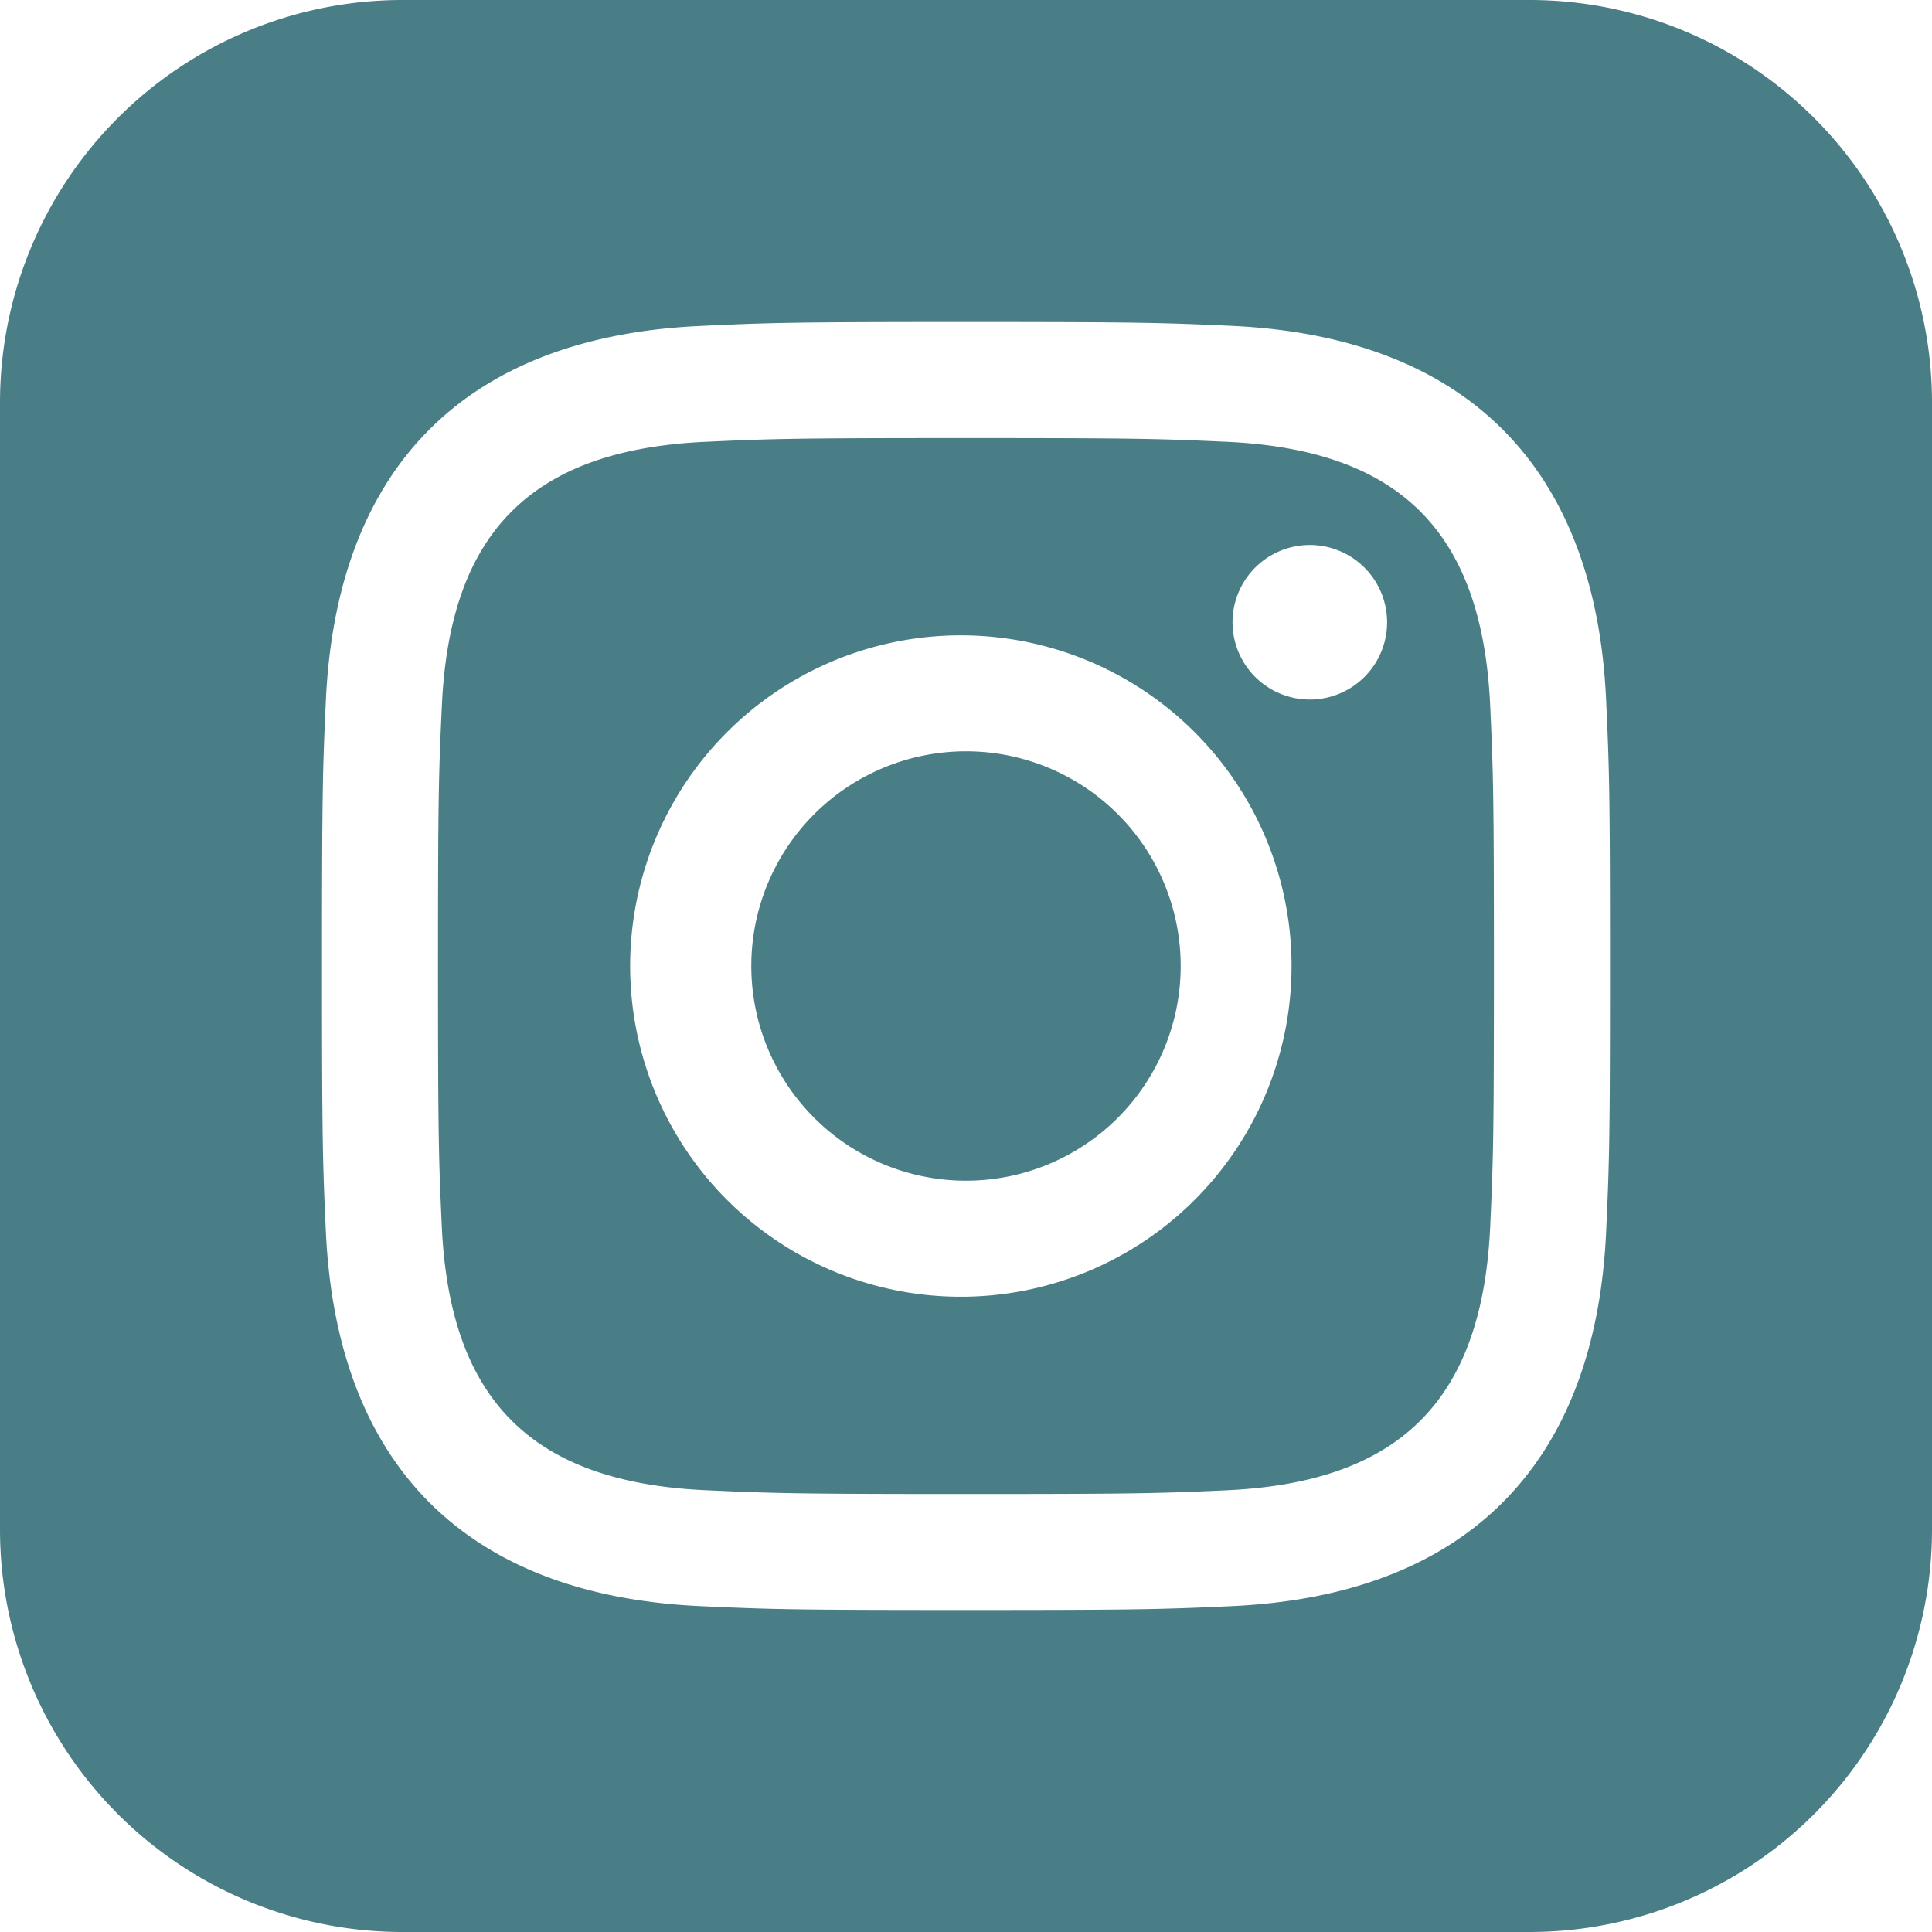<svg xmlns="http://www.w3.org/2000/svg" viewBox="0 0 24 24"><path d="M15.233 5.488c-.843-.038-1.097-.046-3.233-.046s-2.389.008-3.232.046c-2.17.099-3.181 1.127-3.279 3.279-.039.844-.048 1.097-.048 3.233s.009 2.389.047 3.233c.099 2.148 1.106 3.18 3.279 3.279.843.038 1.097.047 3.233.047 2.137 0 2.39-.008 3.233-.046 2.17-.099 3.18-1.129 3.279-3.279.038-.844.046-1.097.046-3.233s-.008-2.389-.046-3.232c-.099-2.153-1.111-3.182-3.279-3.281zM12 16.108a4.108 4.108 0 1 1 0-8.215 4.108 4.108 0 0 1 0 8.215zm4.271-7.418a.96.96 0 1 1 0-1.92.96.96 0 0 1 0 1.92zM14.667 12a2.667 2.667 0 1 1-5.334 0 2.667 2.667 0 0 1 5.334 0zM19 0H5a5 5 0 0 0-5 5v14a5 5 0 0 0 5 5h14a5 5 0 0 0 5-5V5a5 5 0 0 0-5-5zm.952 15.298c-.132 2.909-1.751 4.521-4.653 4.654-.854.039-1.126.048-3.299.048s-2.444-.009-3.298-.048c-2.908-.133-4.52-1.748-4.654-4.654C4.009 14.445 4 14.173 4 12c0-2.172.009-2.445.048-3.298.134-2.908 1.748-4.521 4.654-4.653C9.556 4.009 9.827 4 12 4s2.445.009 3.299.048c2.908.133 4.523 1.751 4.653 4.653.039.854.048 1.127.048 3.299 0 2.173-.009 2.445-.048 3.298z" fill="#4a7e87"/></svg>